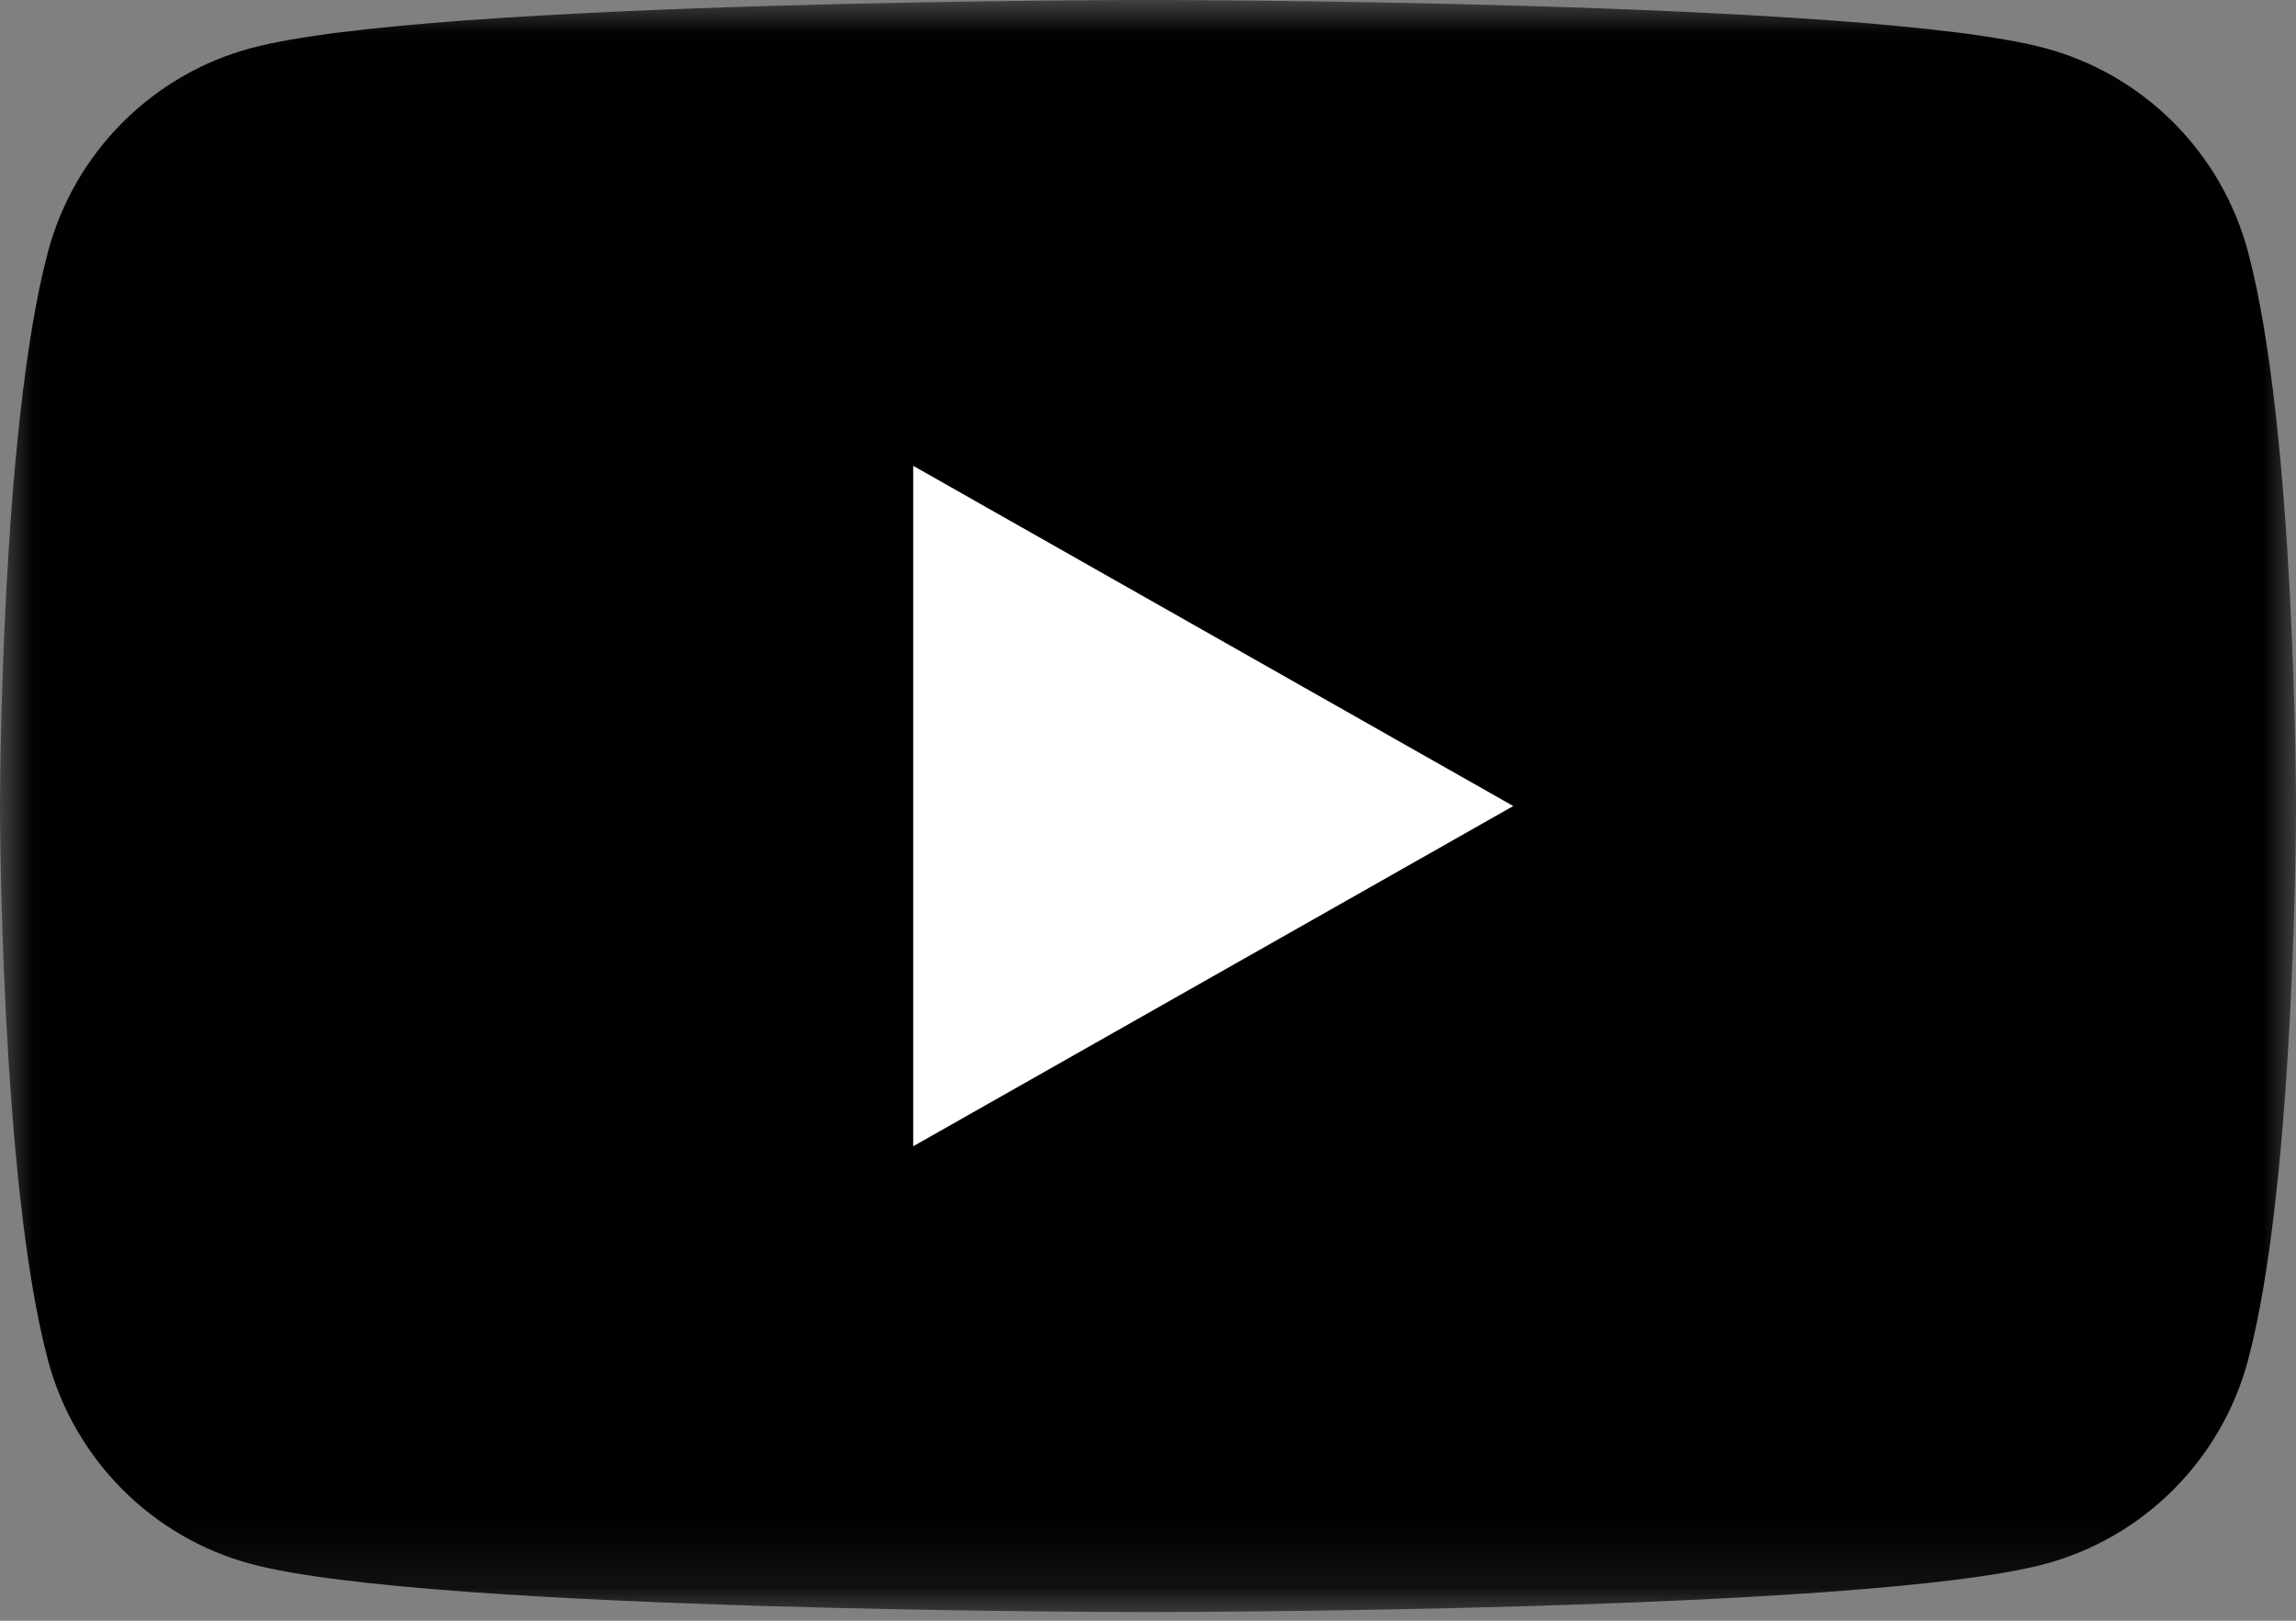 <?xml version="1.0" encoding="UTF-8"?>
<svg width="34px" height="24px" viewBox="0 0 34 24" version="1.1" xmlns="http://www.w3.org/2000/svg" xmlns:xlink="http://www.w3.org/1999/xlink">
    <rect x="0" y="0" width="34" height="24" fill="#808080" stroke="none"/>
    <!-- Generator: Sketch 52.6 (67491) - http://www.bohemiancoding.com/sketch -->
    <title>youtube-icon</title>
    <desc>Created with Sketch.</desc>
    <defs>
        <polygon id="path-1" points="0.012 0.008 34 0.008 34 23.872 0.012 23.872"></polygon>
    </defs>
    <g id="⏺️-Icons-" stroke="none" stroke-width="1" fill="none" fill-rule="evenodd">
        <g id="Artboard" transform="translate(-59, -113)">
            <g id="youtube-icon" transform="translate(59, 113)">
                <g id="Group-3">
                    <mask id="mask-2" fill="white">
                        <use xlink:href="#path-1"></use>
                    </mask>
                    <g id="Clip-2"></g>
                    <path d="M33.289,3.728 C32.898,2.26 31.747,1.105 30.284,0.713 C27.632,0 17,0 17,0 C17,0 6.368,0 3.716,0.713 C2.254,1.105 1.102,2.26 0.711,3.728 C0,6.387 0,11.936 0,11.936 C0,11.936 0,17.484 0.711,20.144 C1.102,21.611 2.254,22.767 3.716,23.159 C6.368,23.872 17,23.872 17,23.872 C17,23.872 27.632,23.872 30.284,23.159 C31.747,22.767 32.898,21.611 33.289,20.144 C34,17.484 34,11.936 34,11.936 C34,11.936 34,6.387 33.289,3.728" id="Fill-1" fill="#000000" mask="url(#mask-2)"></path>
                </g>
                <polyline id="Fill-4" fill="#FFFFFE" points="13.523 16.974 22.409 11.936 13.523 6.898 13.523 16.974"></polyline>
            </g>
        </g>
    </g>
</svg>